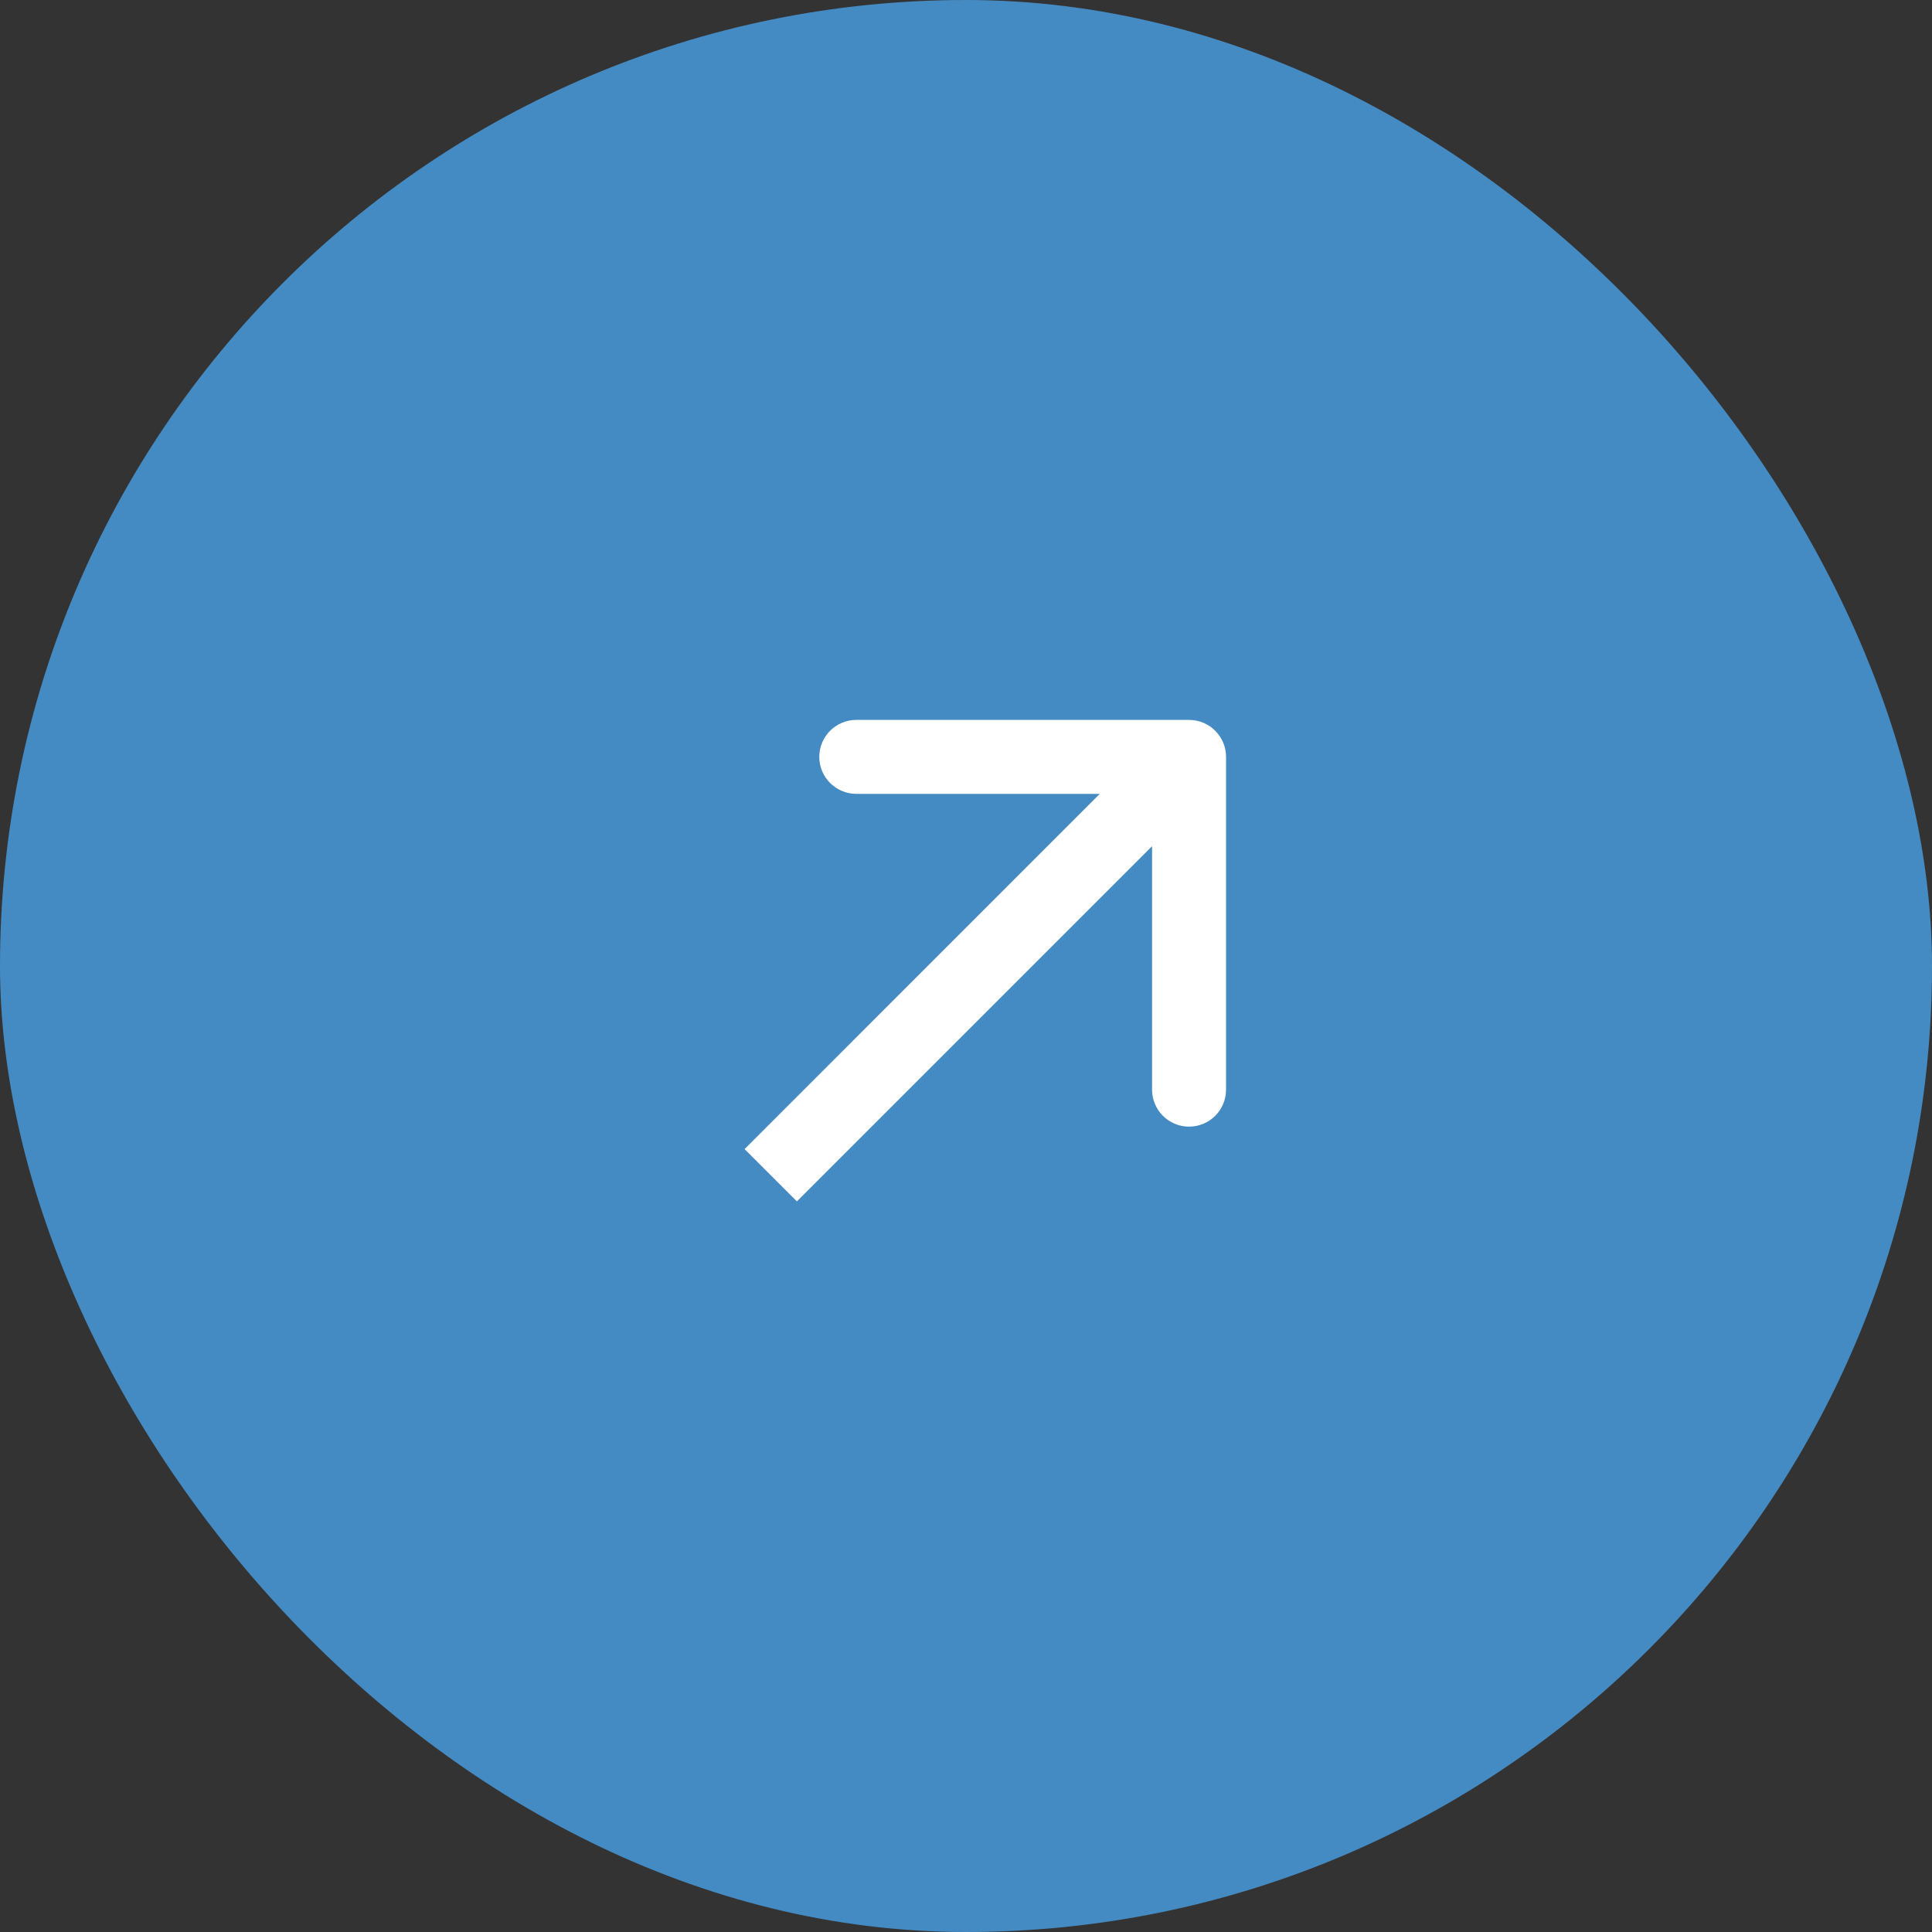 <svg width="48" height="48" viewBox="0 0 48 48" fill="none" xmlns="http://www.w3.org/2000/svg">
<rect x="0" y="0" width="48" height="48" fill="#333333" stroke="none"/>
<rect width="48" height="48" rx="24" fill="#458BC3"/>
<path d="M30.461 18.805C30.461 18.297 30.049 17.886 29.542 17.886H21.274C20.767 17.886 20.355 18.297 20.355 18.805C20.355 19.312 20.767 19.723 21.274 19.723H28.623V27.073C28.623 27.58 29.035 27.991 29.542 27.991C30.049 27.991 30.461 27.58 30.461 27.073V18.805ZM19.148 29.198L19.798 29.848L30.192 19.454L29.542 18.805L28.892 18.155L18.499 28.549L19.148 29.198Z" fill="white"/>
</svg>

